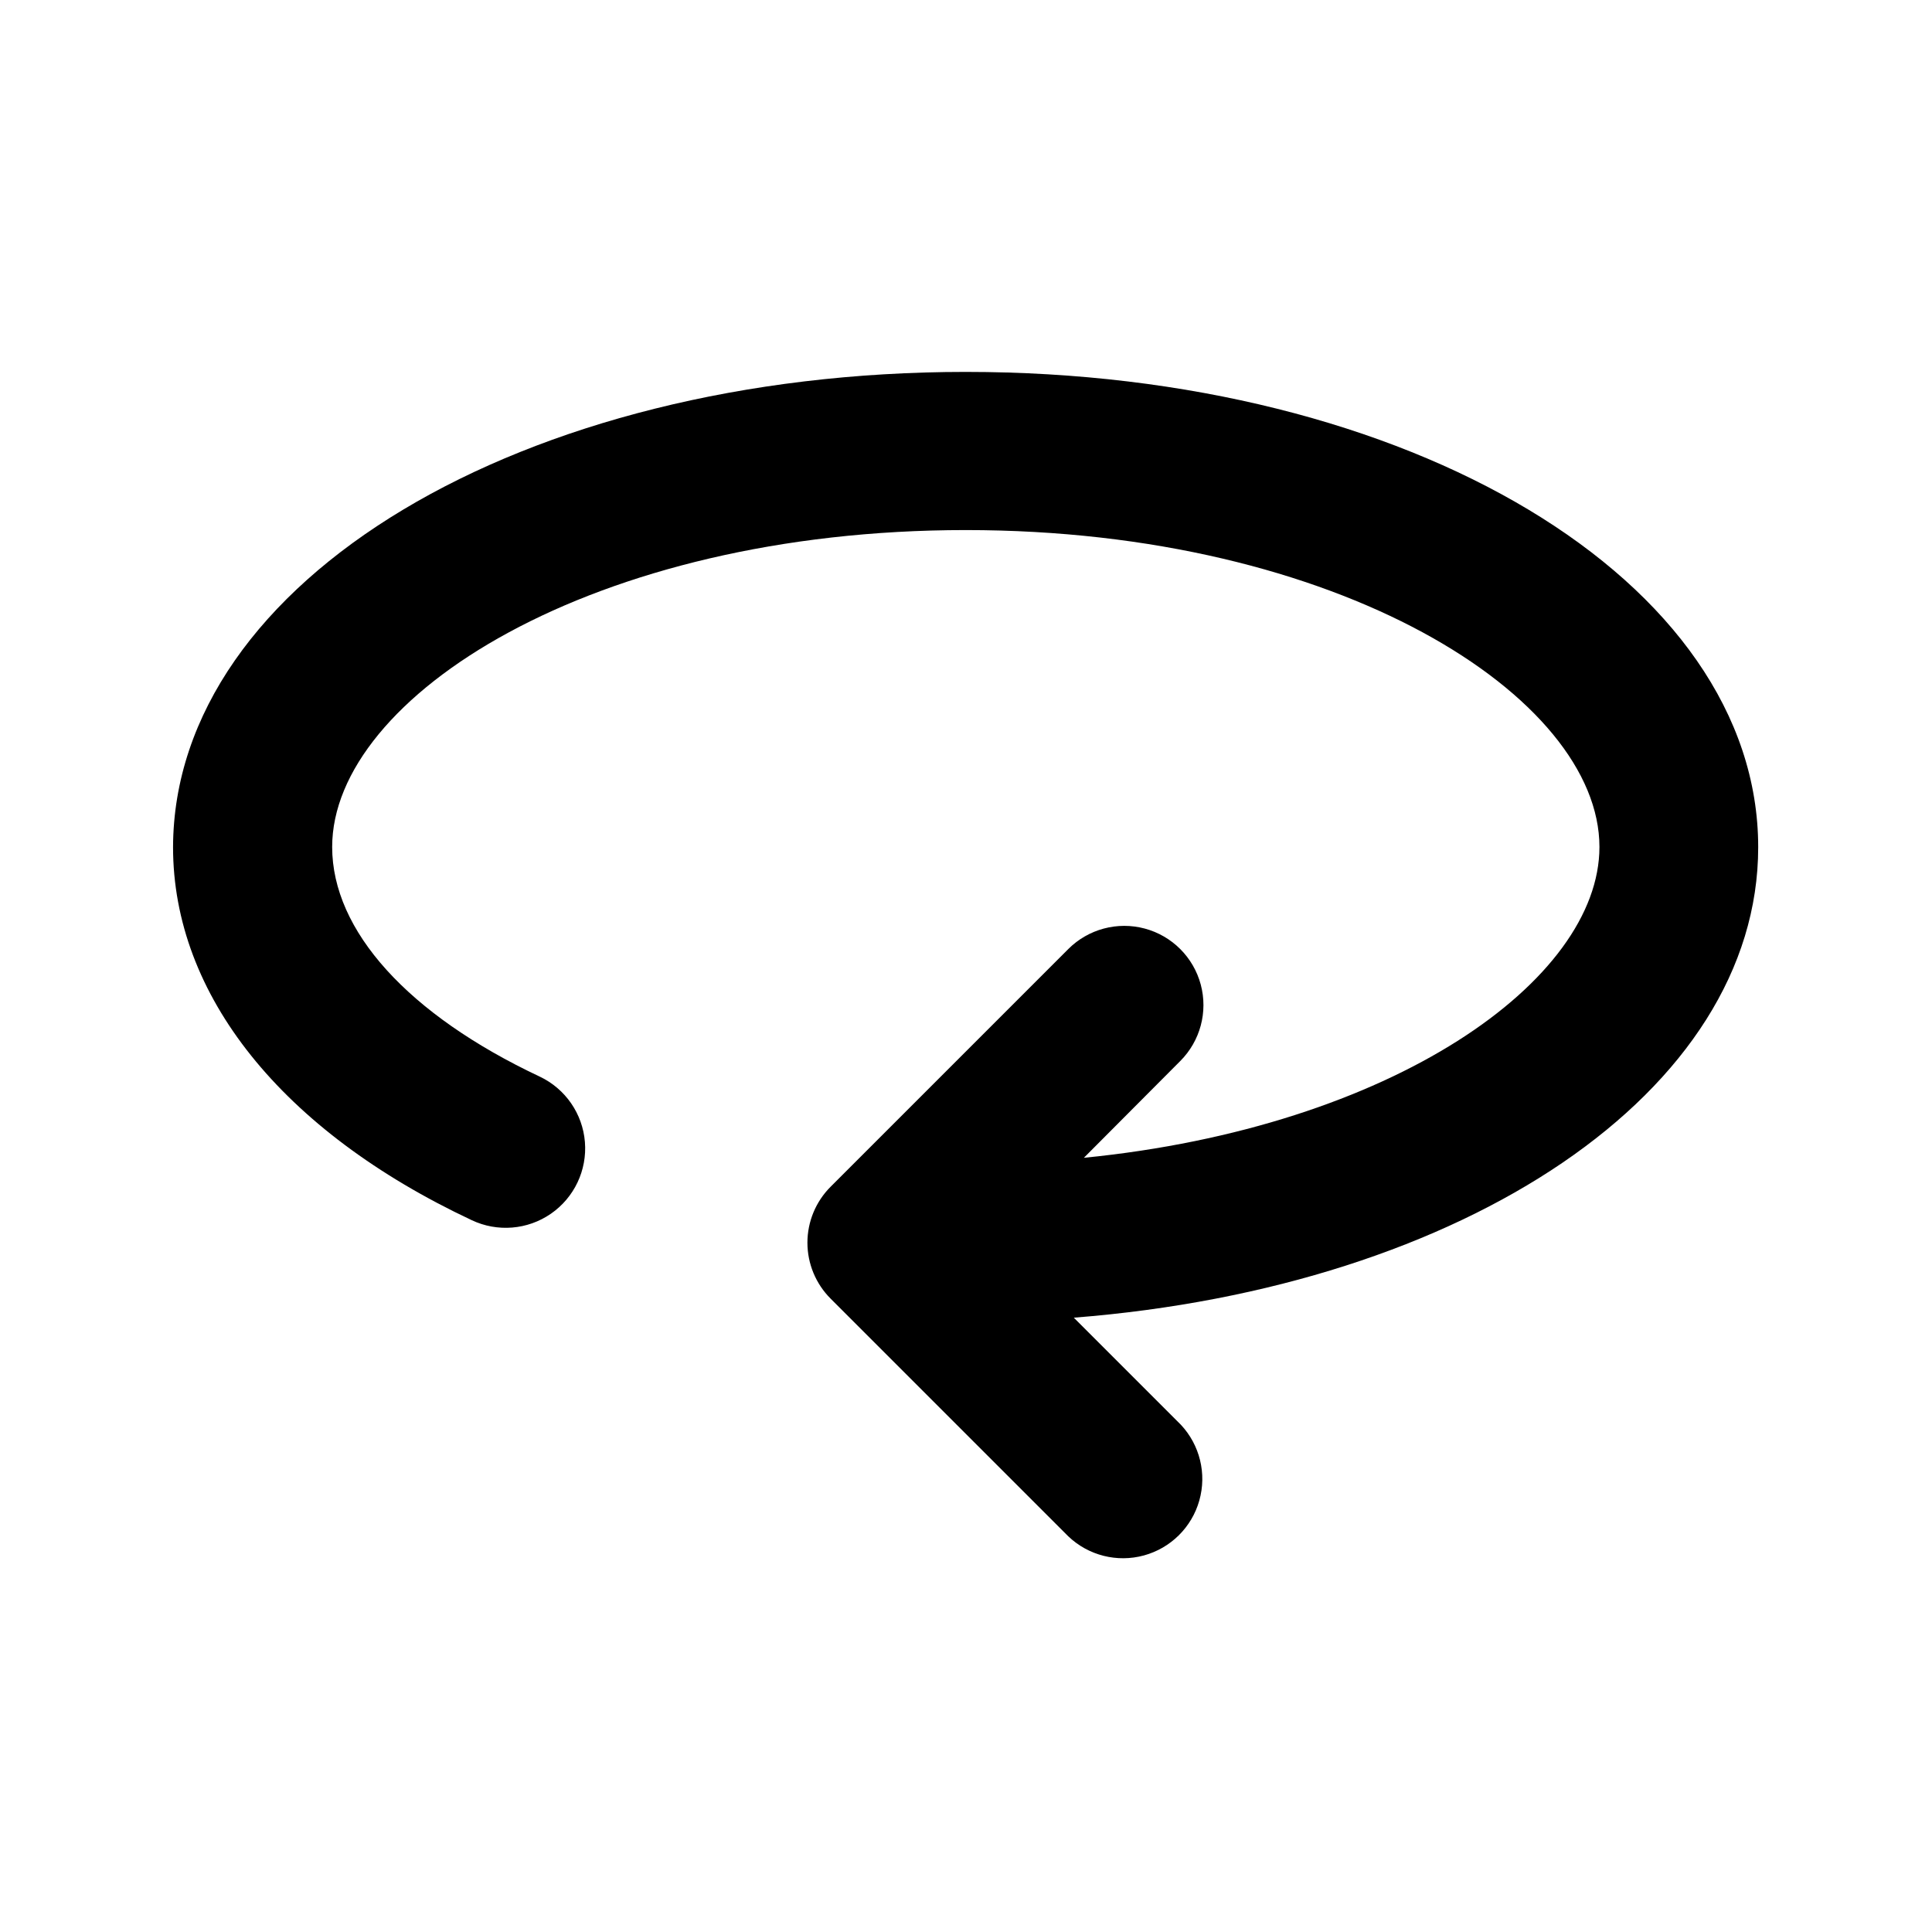 <?xml version="1.0" encoding="UTF-8"?>
<!-- Uploaded to: ICON Repo, www.svgrepo.com, Generator: ICON Repo Mixer Tools -->
<svg fill="#000000" width="800px" height="800px" version="1.1" viewBox="144 144 512 512" xmlns="http://www.w3.org/2000/svg">
 <path d="m400 242.56c117.69 0 209.94 55.418 209.94 125.95 0 64.789-77.738 116.58-181.37 124.69l28.363 28.363c5.043 5.375 6.902 12.996 4.898 20.086-2 7.094-7.574 12.617-14.68 14.559-7.109 1.941-14.715 0.02-20.047-5.07l-62.977-62.977h0.004c-3.941-3.93-6.156-9.27-6.156-14.836s2.215-10.906 6.156-14.836l62.977-62.977h-0.004c5.301-5.301 13.027-7.371 20.27-5.434 7.242 1.941 12.898 7.598 14.836 14.84 1.941 7.238-0.129 14.965-5.43 20.266l-25.543 25.645c81.867-8.113 136.63-47.004 136.63-82.371 0-39.699-68.973-83.984-167.92-83.984-98.949 0-167.92 44.234-167.92 83.984 0 22.219 20.152 44.438 55.016 60.859 6.797 3.223 11.355 9.824 11.965 17.32 0.605 7.496-2.832 14.746-9.02 19.02-6.188 4.273-14.184 4.918-20.98 1.699-50.383-23.68-79.148-59.703-79.148-98.848 0.203-70.637 92.449-125.95 210.14-125.95z"/>
</svg>